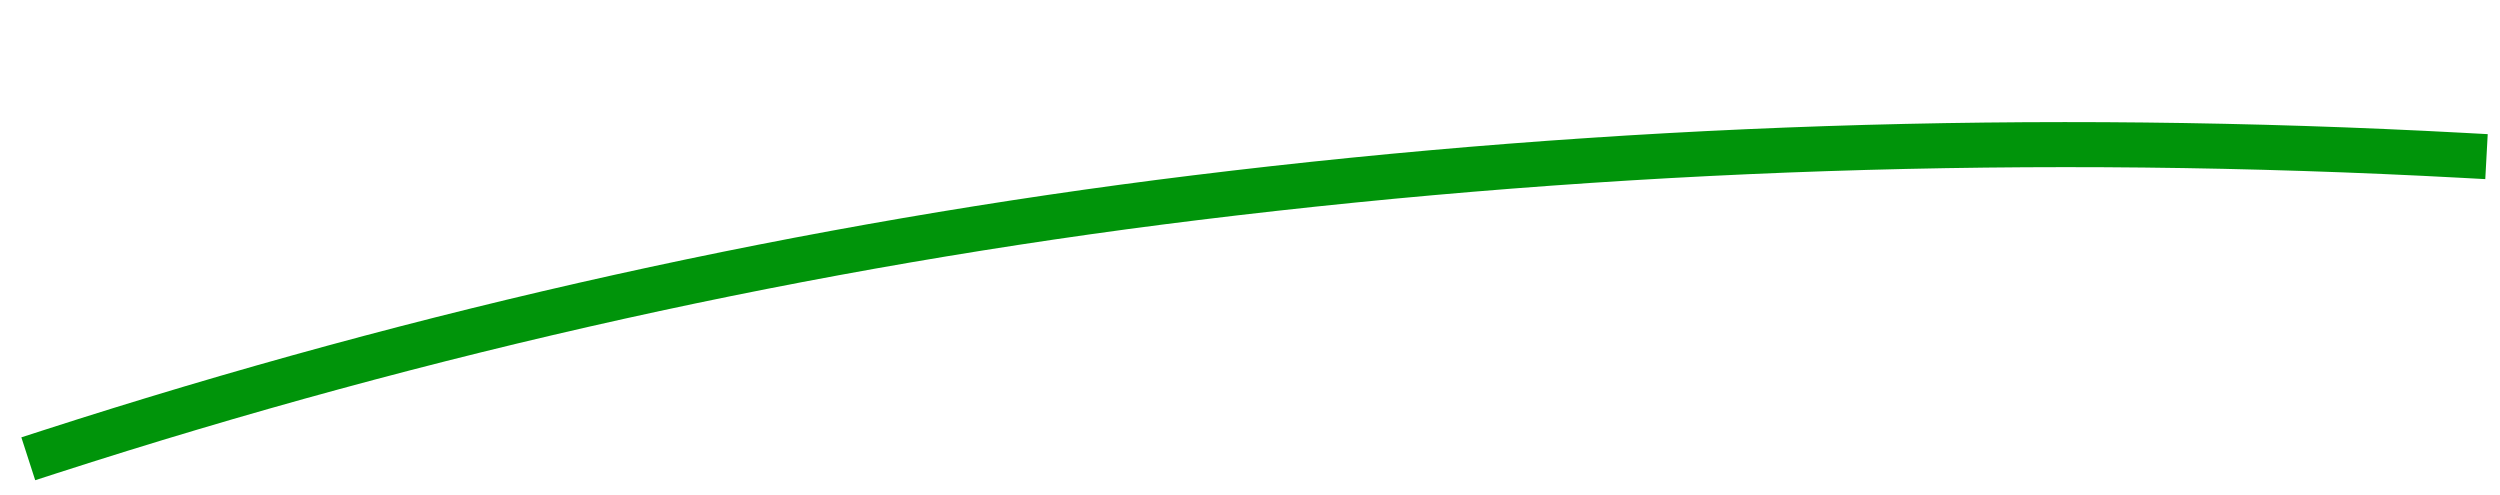 <?xml version="1.0" encoding="UTF-8"?>
<svg width="111px" height="22px" viewBox="0 0 111 22" version="1.1" xmlns="http://www.w3.org/2000/svg" xmlns:xlink="http://www.w3.org/1999/xlink">
    <title>Line</title>
    <g id="Page-1" stroke="none" stroke-width="1" fill="none" fill-rule="evenodd" stroke-linecap="square">
        <g id="CloudOps" transform="translate(-556, -1906)" stroke="#00940A" stroke-width="2">
            <g id="Cloud-Management" transform="translate(0, 1589)">
                <g id="Group-10-Copy-12" transform="translate(553, 253)">
                    <path d="M4.5,77.5 C21.79,74.167 39.081,72.5 56.371,72.5 C75.081,72.5 93.79,74.167 112.5,77.5" id="Line" transform="translate(58.5, 75) rotate(-7) translate(-58.5, -75)"></path>
                </g>
            </g>
        </g>
    </g>
</svg>